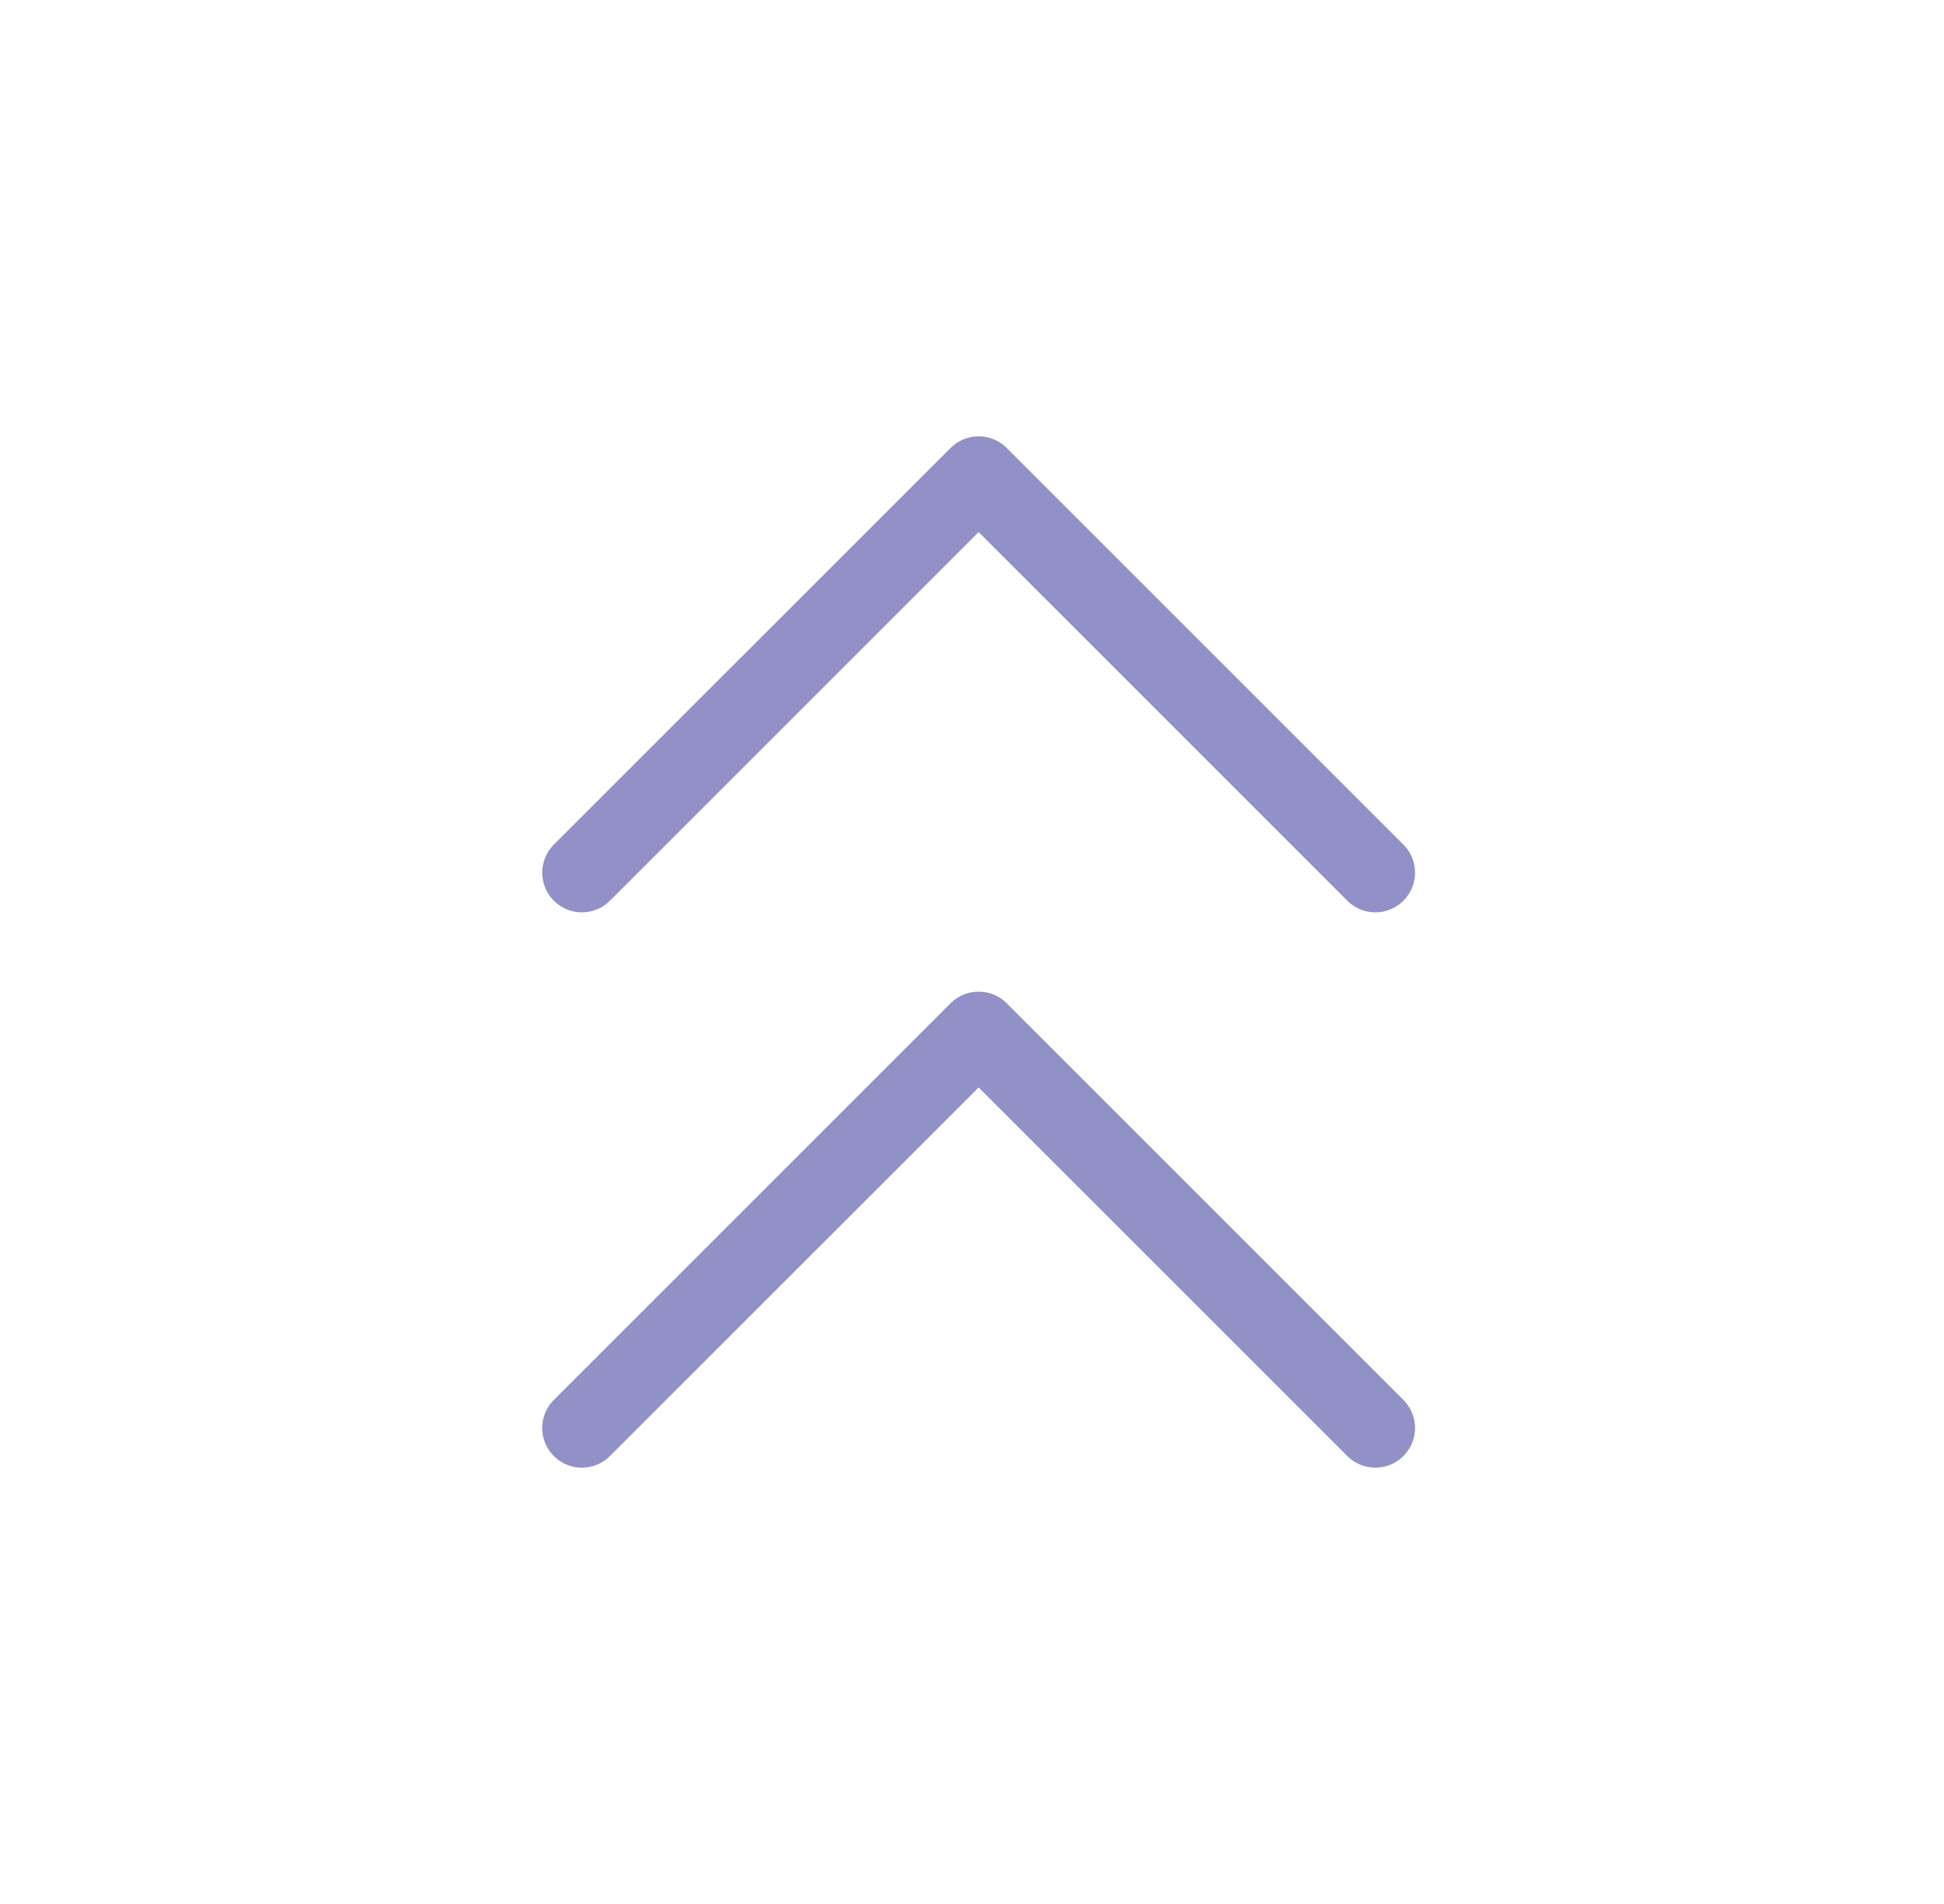 <?xml version="1.0" encoding="UTF-8"?> <svg xmlns="http://www.w3.org/2000/svg" width="49" height="48" viewBox="0 0 49 48" fill="none"><path d="M34.667 22L24.667 12L14.667 22" stroke="#9191C7" stroke-width="2" stroke-linecap="round" stroke-linejoin="round"></path><path d="M34.667 36L24.667 26L14.667 36" stroke="#9191C7" stroke-width="2" stroke-linecap="round" stroke-linejoin="round"></path></svg> 